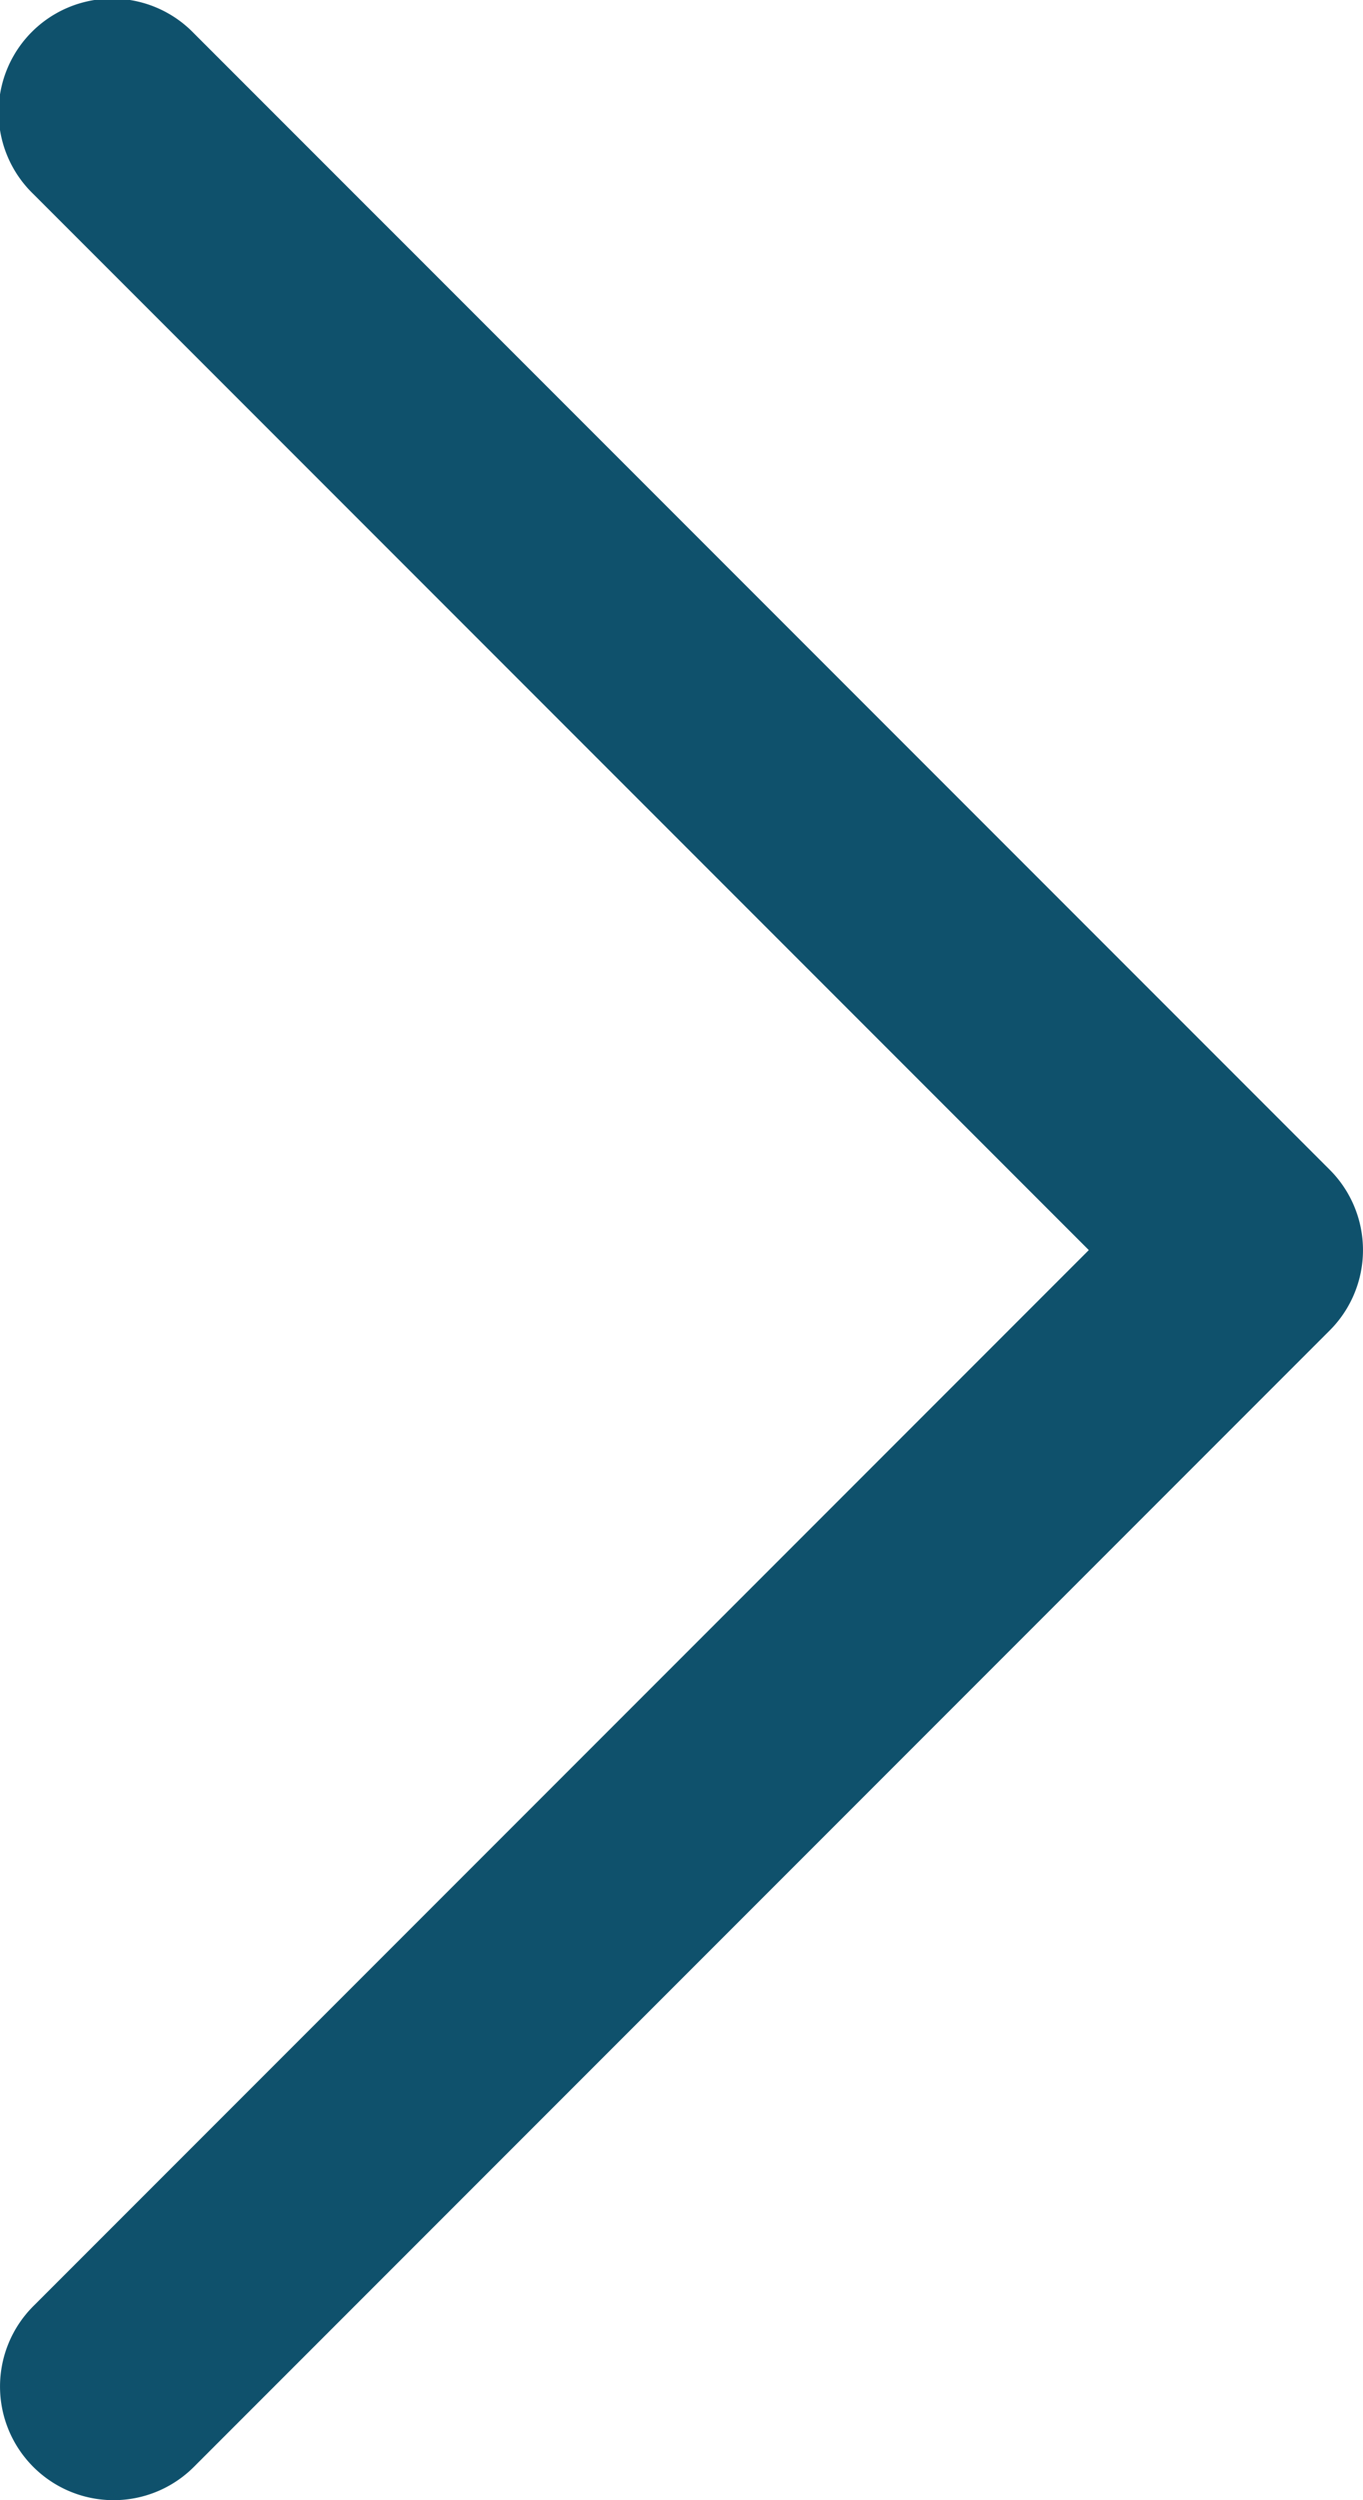 <svg xmlns="http://www.w3.org/2000/svg" width="12" height="22" viewBox="0 0 12 22">
  <path id="Path_75" data-name="Path 75" d="M7,23a1,1,0,0,1-.707-1.707L15.586,12,6.293,2.707A1,1,0,1,1,7.707,1.293l10,10a1,1,0,0,1,0,1.414l-10,10A1,1,0,0,1,7,23Z" transform="translate(-6 -1)" fill="#0f516c"/>
</svg>
